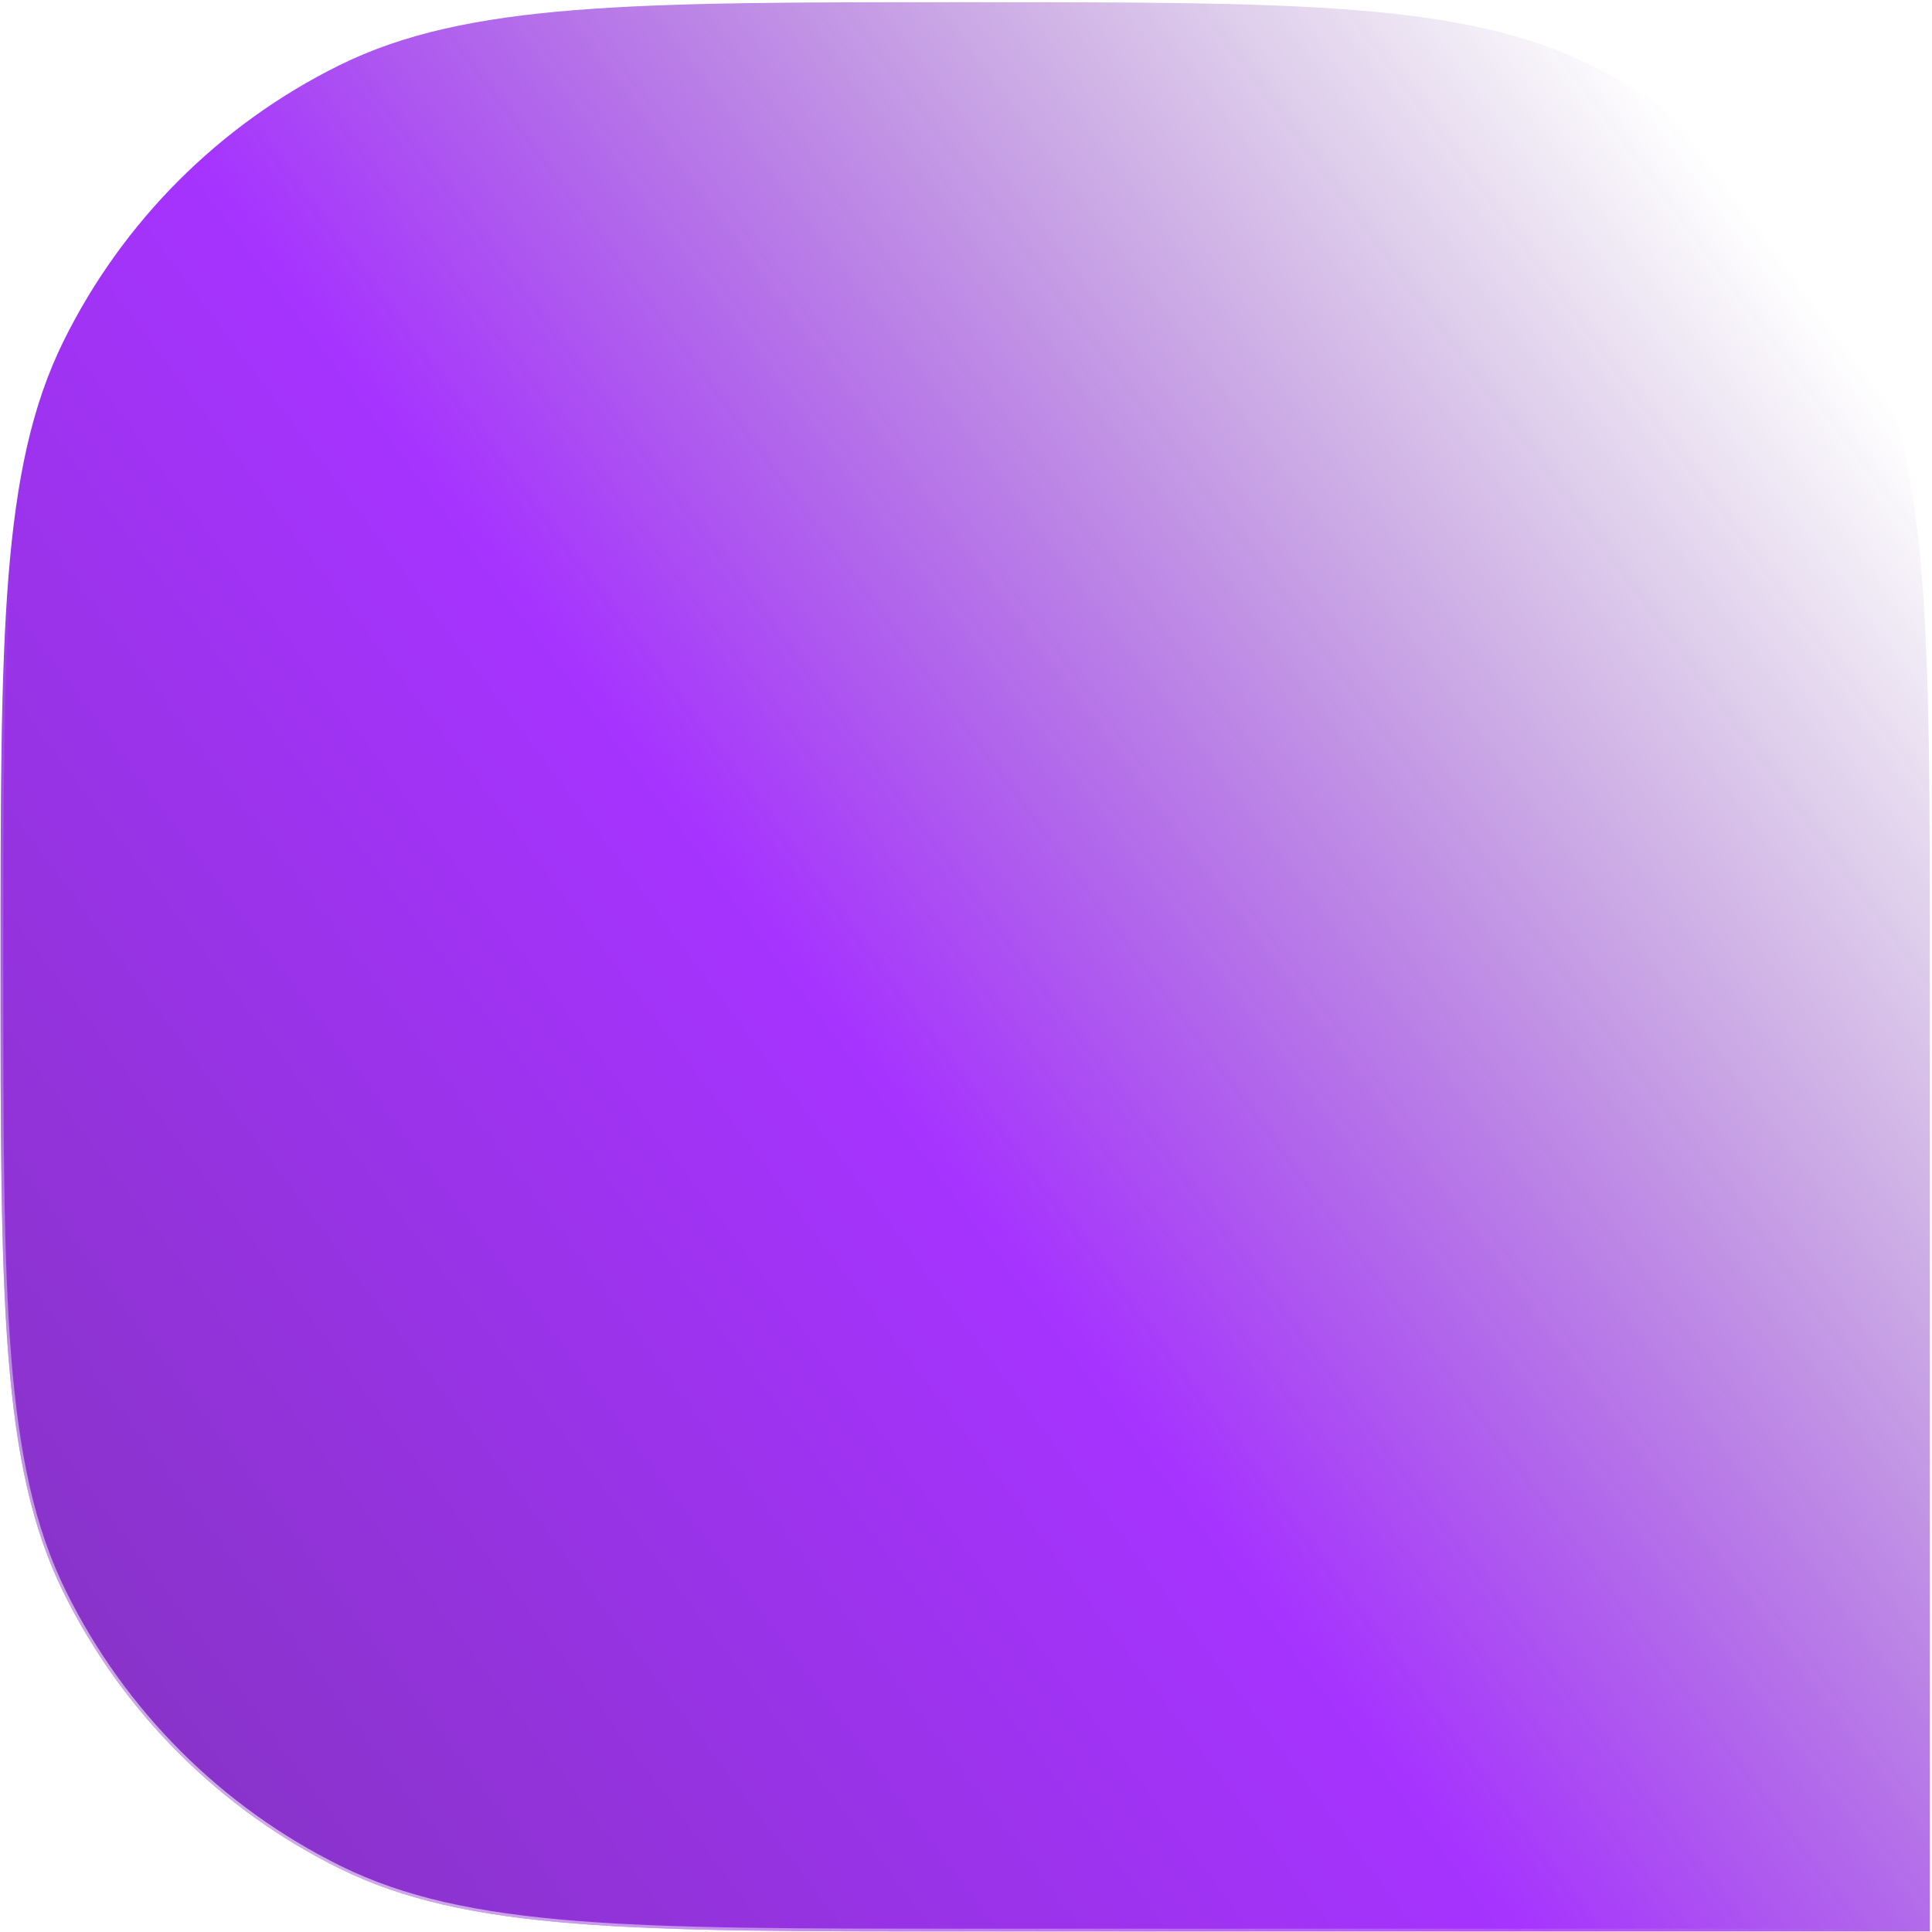 <?xml version="1.0" encoding="UTF-8"?> <svg xmlns="http://www.w3.org/2000/svg" width="697" height="697" viewBox="0 0 697 697" fill="none"><g opacity="0.8" filter="url(#filter0_in_599_711)"><path d="M696.211 348.796C696.211 228.936 696.211 169.005 673.441 122.984C652.094 79.839 617.161 44.906 574.016 23.559C527.995 0.788 468.064 0.788 348.204 0.788V0.788C228.343 0.788 168.412 0.788 122.391 23.559C79.246 44.906 44.313 79.839 22.966 122.984C0.196 169.005 0.196 228.936 0.196 348.796V348.796C0.196 468.657 0.196 528.587 22.966 574.609C44.313 617.754 79.246 652.687 122.391 674.034C168.413 696.804 228.343 696.804 348.204 696.804L696.211 696.804L696.211 348.796Z" fill="url(#paint0_linear_599_711)"></path><path d="M348.204 1.288C288.265 1.288 243.34 1.289 207.647 4.133C171.959 6.977 145.543 12.662 122.613 24.007C79.567 45.305 44.712 80.159 23.414 123.206C12.069 146.135 6.384 172.552 3.541 208.24C0.696 243.933 0.696 288.858 0.696 348.796C0.696 408.735 0.696 453.66 3.541 489.353C6.384 525.04 12.069 551.457 23.414 574.387C44.712 617.433 79.567 652.288 122.613 673.586C145.543 684.931 171.96 690.616 207.647 693.459C243.34 696.304 288.265 696.304 348.204 696.304L695.711 696.304L695.711 348.796C695.711 288.858 695.711 243.933 692.867 208.24C690.023 172.552 684.338 146.135 672.993 123.205C651.695 80.159 616.841 45.305 573.794 24.007C550.864 12.662 524.448 6.977 488.76 4.133C453.067 1.289 408.142 1.288 348.204 1.288Z" stroke="url(#paint1_linear_599_711)"></path></g><defs><filter id="filter0_in_599_711" x="0.196" y="0.788" width="696.016" height="696.016" filterUnits="userSpaceOnUse" color-interpolation-filters="sRGB"><feFlood flood-opacity="0" result="BackgroundImageFix"></feFlood><feBlend mode="normal" in="SourceGraphic" in2="BackgroundImageFix" result="shape"></feBlend><feColorMatrix in="SourceAlpha" type="matrix" values="0 0 0 0 0 0 0 0 0 0 0 0 0 0 0 0 0 0 127 0" result="hardAlpha"></feColorMatrix><feOffset></feOffset><feGaussianBlur stdDeviation="60"></feGaussianBlur><feComposite in2="hardAlpha" operator="arithmetic" k2="-1" k3="1"></feComposite><feColorMatrix type="matrix" values="0 0 0 0 1 0 0 0 0 1 0 0 0 0 1 0 0 0 1 0"></feColorMatrix><feBlend mode="normal" in2="shape" result="effect1_innerShadow_599_711"></feBlend><feTurbulence type="fractalNoise" baseFrequency="2 2" stitchTiles="stitch" numOctaves="3" result="noise" seed="3076"></feTurbulence><feComponentTransfer in="noise" result="coloredNoise1"><feFuncR type="linear" slope="2"></feFuncR><feFuncG type="linear" slope="2"></feFuncG><feFuncB type="linear" slope="2"></feFuncB><feFuncA type="discrete"></feFuncA></feComponentTransfer><feComposite operator="in" in2="effect1_innerShadow_599_711" in="coloredNoise1" result="noise1Clipped"></feComposite><feComponentTransfer in="noise1Clipped" result="color1"><feFuncA type="table"></feFuncA></feComponentTransfer><feMerge result="effect2_noise_599_711"><feMergeNode in="effect1_innerShadow_599_711"></feMergeNode><feMergeNode in="color1"></feMergeNode></feMerge></filter><linearGradient id="paint0_linear_599_711" x1="699.819" y1="169.307" x2="62.852" y2="644.117" gradientUnits="userSpaceOnUse"><stop stop-color="#46017C" stop-opacity="0"></stop><stop offset="0.55" stop-color="#9000FF"></stop><stop offset="1" stop-color="#6B00BC"></stop></linearGradient><linearGradient id="paint1_linear_599_711" x1="273.433" y1="395.884" x2="82.56" y2="657.19" gradientUnits="userSpaceOnUse"><stop stop-color="white" stop-opacity="0"></stop><stop offset="1" stop-color="white" stop-opacity="0.6"></stop></linearGradient></defs></svg> 